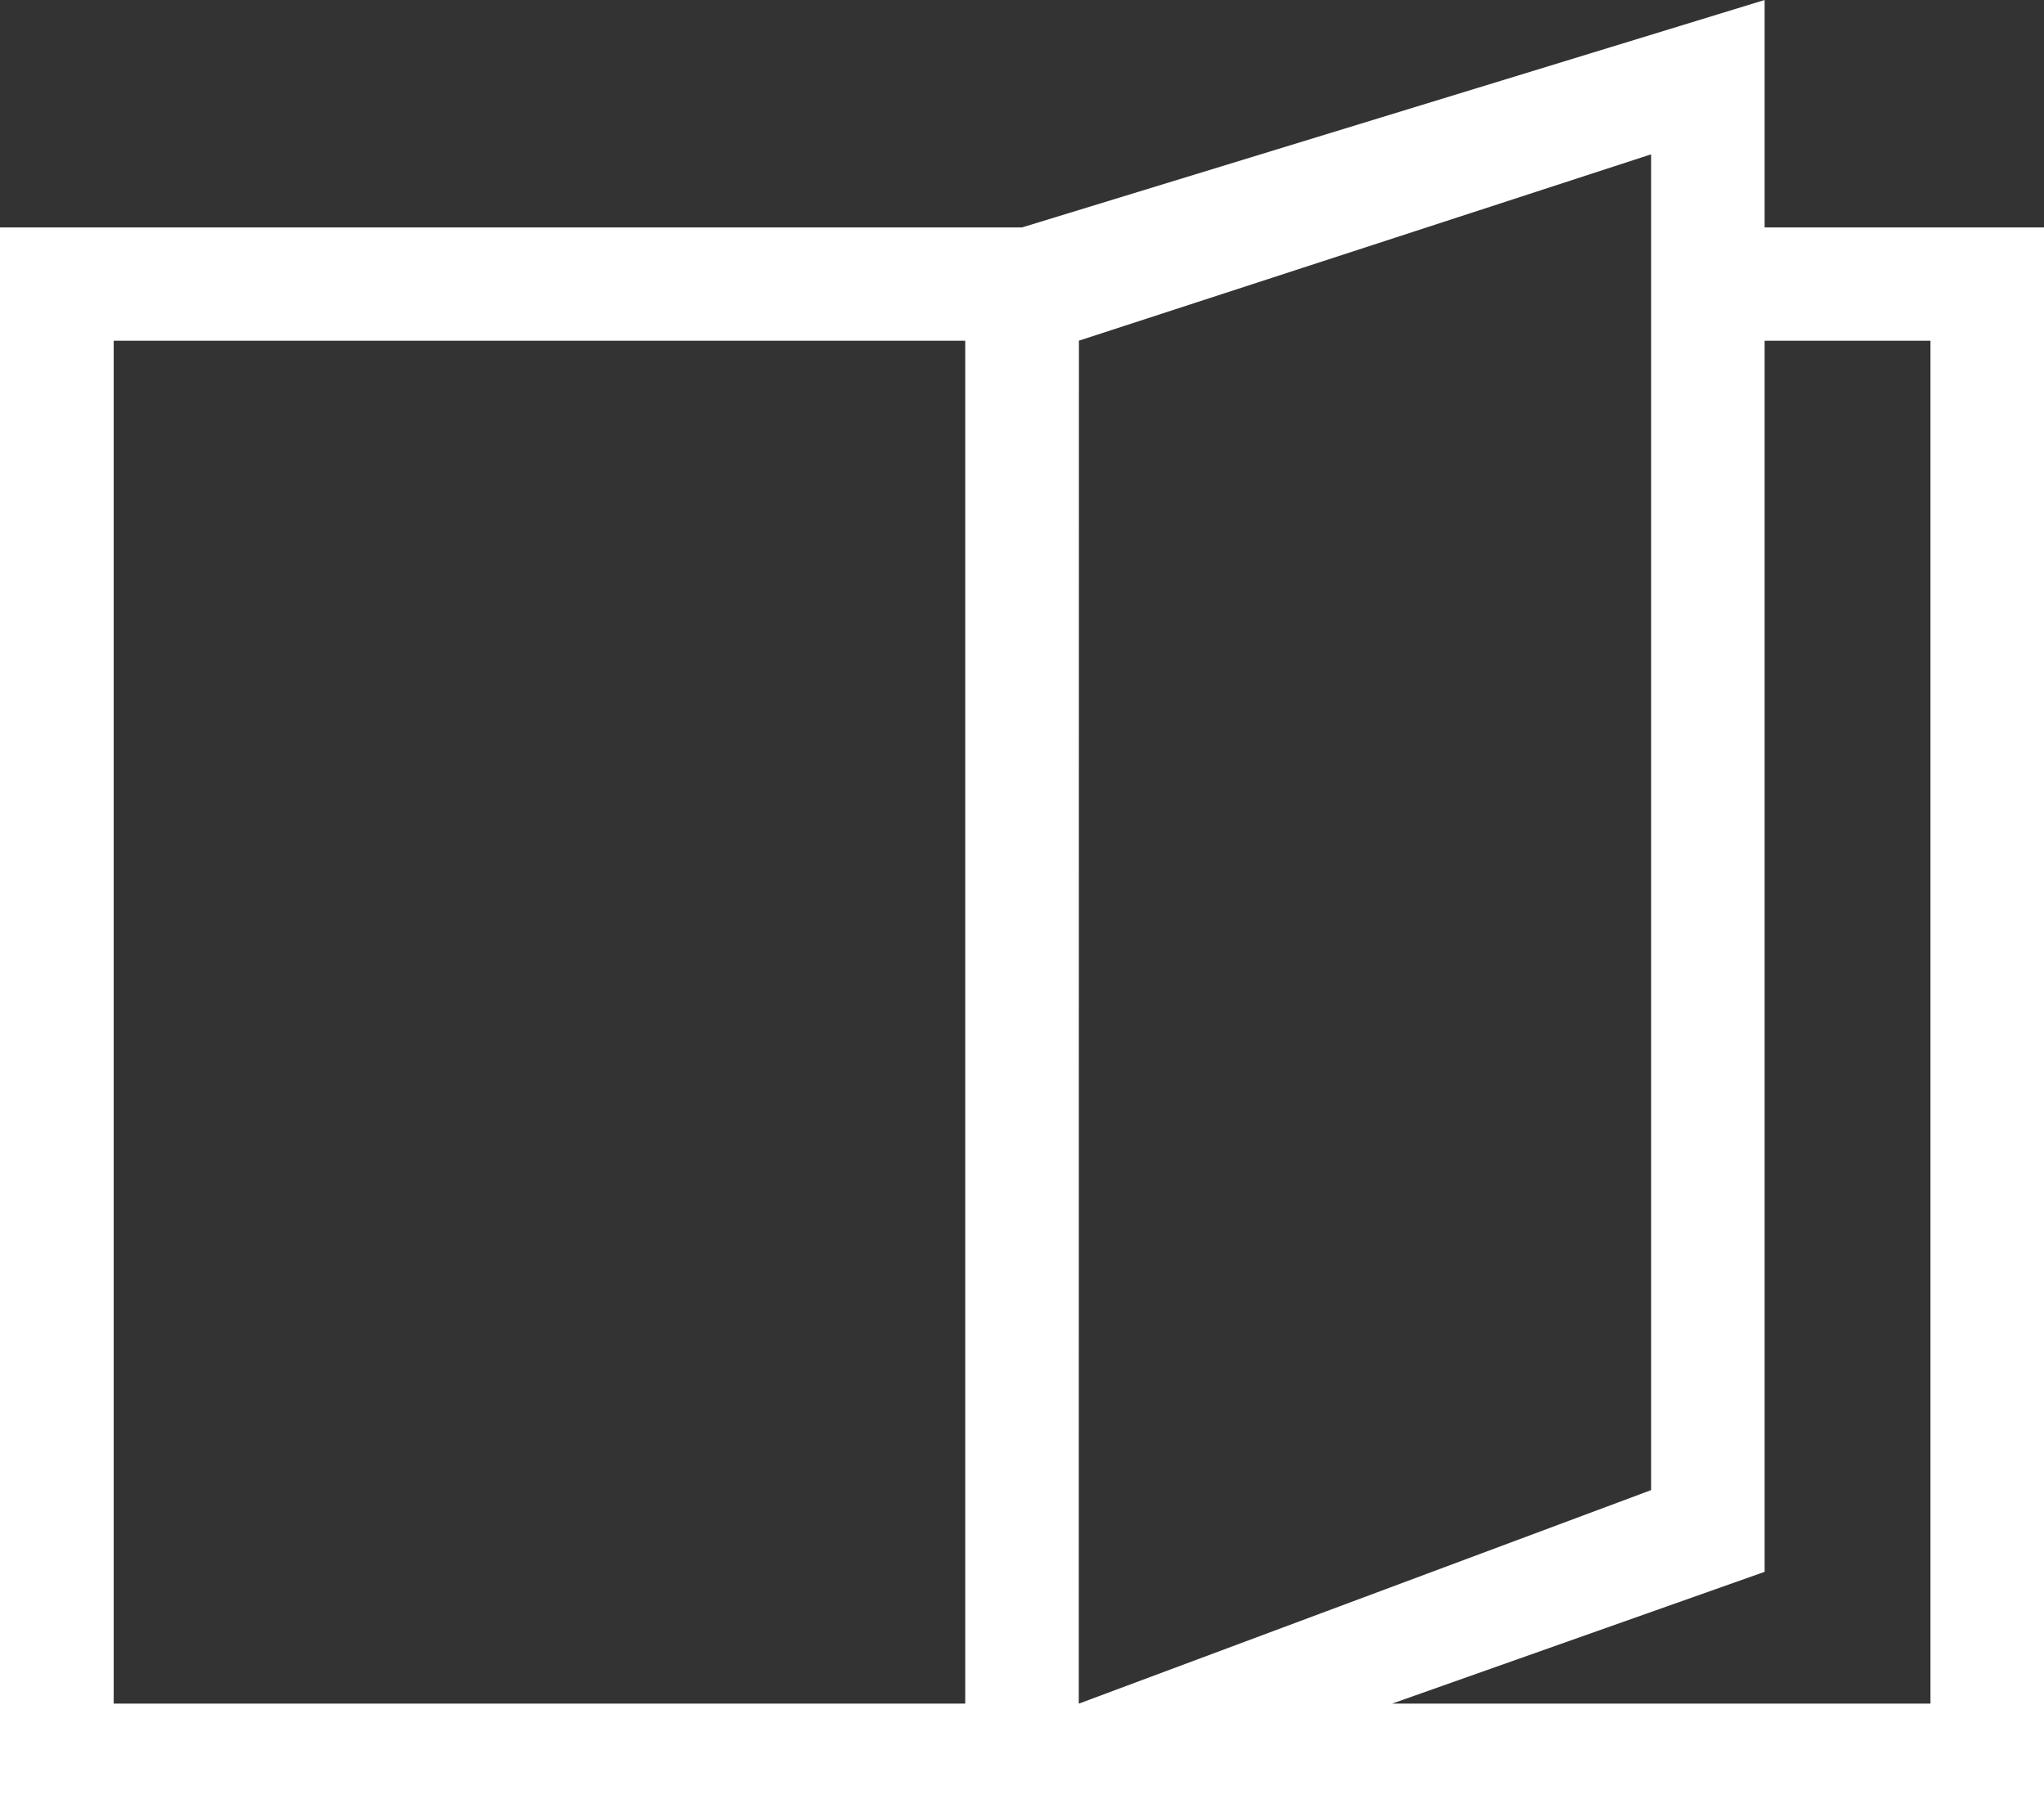 <svg xmlns="http://www.w3.org/2000/svg" viewBox="0 0 25.168 22.371"><rect x="0" y="0" width="25.168" height="22.371" fill="#333333" stroke="none"/><defs><style>.a{fill:#fff}</style></defs><path class="a" d="M21.728 2.8V0l-9.144 2.8H0v19.571h25.168V2.8zm-9.843 18.173H1.4V4.195h10.485zm1.4-16.779L20.33 1.9v16.445l-7.047 2.629zM23.77 20.973h-6.628l4.586-1.622V4.195h2.042z"/></svg>
